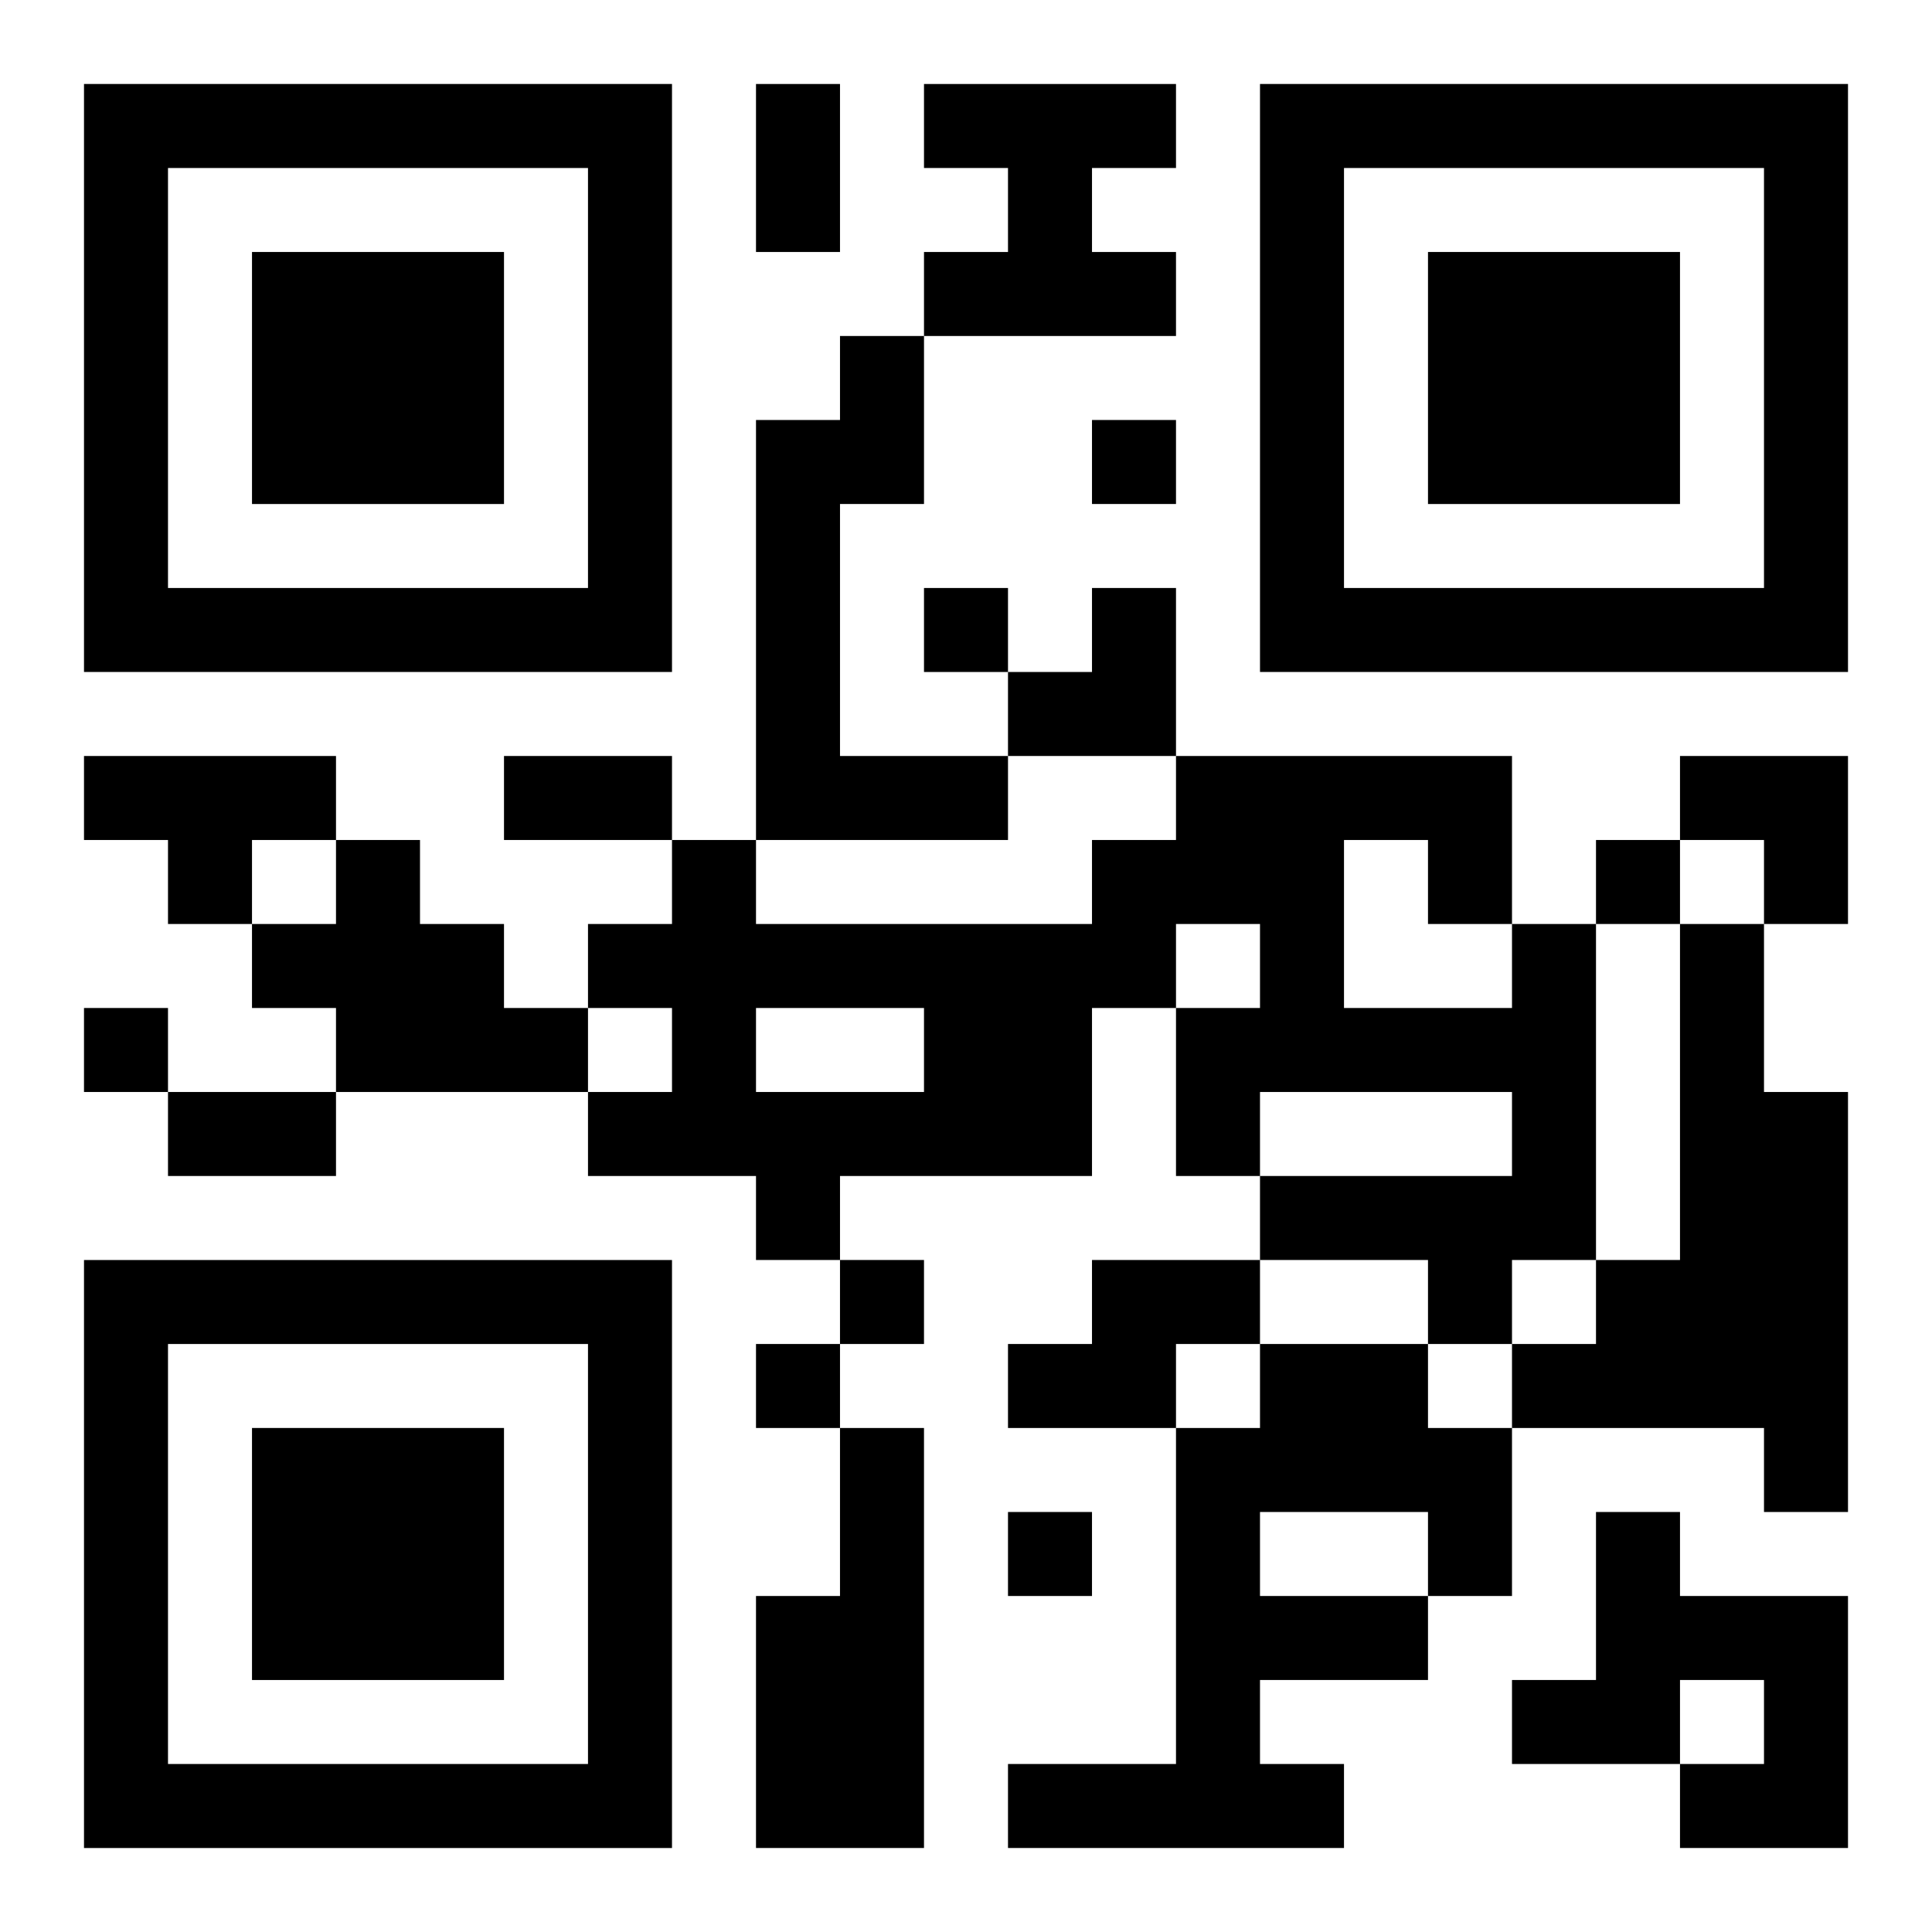<?xml version="1.0" encoding="UTF-8"?>
<svg width="250" height="250" baseProfile="full" version="1.1" viewBox="-1 -1 23 23" xmlns="http://www.w3.org/2000/svg" xmlns:xlink="http://www.w3.org/1999/xlink"><symbol id="a"><path d="m0 7v7h7v-7h-7zm1 1h5v5h-5v-5zm1 1v3h3v-3h-3z"/></symbol><use y="-7" xlink:href="#a"/><use y="7" xlink:href="#a"/><use x="14" y="-7" xlink:href="#a"/><path d="m10 0h3v1h-1v1h1v1h-3v-1h1v-1h-1v-1m-1 3h1v2h-1v3h2v1h-3v-5h1v-1m-9 5h3v1h-1v1h-1v-1h-1v-1m3 1h1v1h1v1h1v1h-3v-1h-1v-1h1v-1m14 1h1v4h-1v1h-1v-1h-2v-1h3v-1h-3v1h-1v-2h1v-1h-1v1h-1v2h-3v1h-1v-1h-2v-1h1v-1h-1v-1h1v-1h1v1h4v-1h1v-1h4v2m-2-1v2h2v-1h-1v-1h-1m-7 2v1h2v-1h-2m11-1h1v2h1v5h-1v-1h-3v-1h1v-1h1v-4m-7 4h2v1h-1v1h-2v-1h1v-1m2 1h2v1h1v2h-1v1h-2v1h1v1h-4v-1h2v-4h1v-1m0 2v1h2v-1h-2m-5-1h1v5h-2v-3h1v-2m9 1h1v1h2v3h-2v-1h1v-1h-1v1h-2v-1h1v-2m-6-13v1h1v-1h-1m-2 2v1h1v-1h-1m8 3v1h1v-1h-1m-18 2v1h1v-1h-1m9 3v1h1v-1h-1m-1 1v1h1v-1h-1m3 2v1h1v-1h-1m-3-17h1v2h-1v-2m-3 8h2v1h-2v-1m-4 4h2v1h-2v-1m10-6m1 0h1v2h-2v-1h1zm7 2h2v2h-1v-1h-1z"/></svg>
